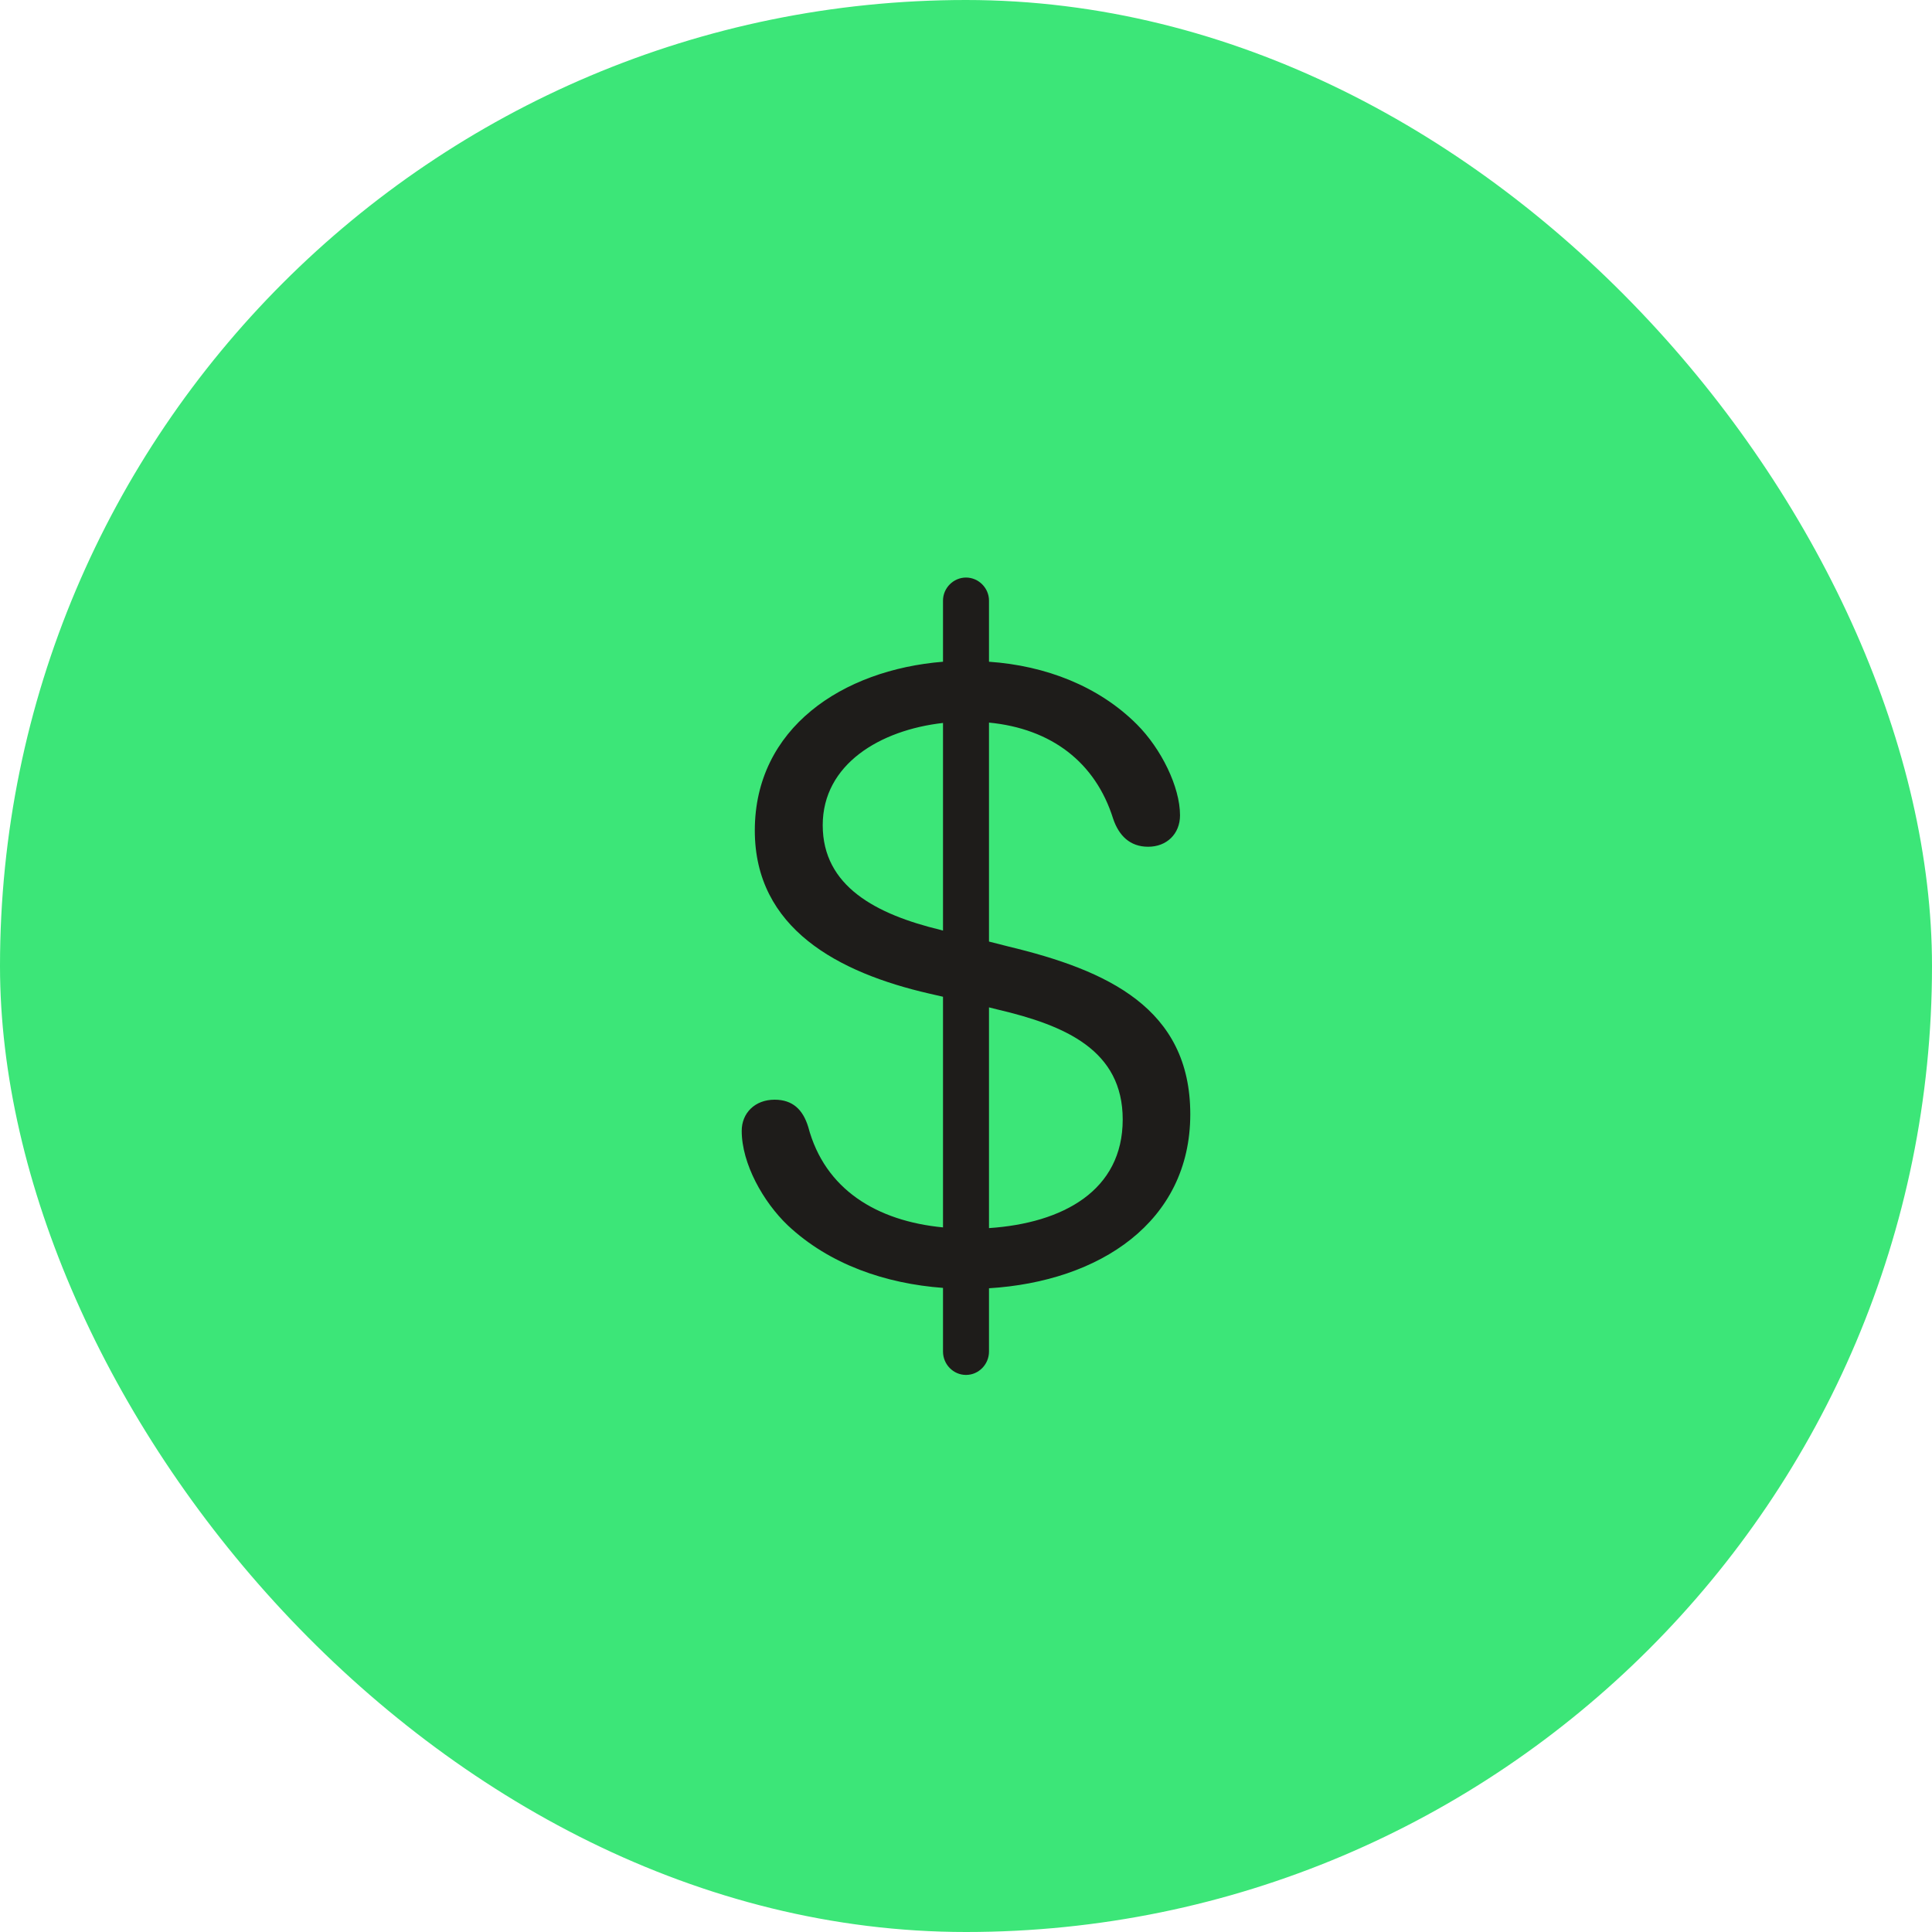 <svg width="80" height="80" viewBox="0 0 80 80" fill="none" xmlns="http://www.w3.org/2000/svg">
    <rect width="80" height="80" rx="40" fill="#3CE678"/>
    <path d="M40 56.933C39.473 56.933 39.048 56.493 39.048 55.966V53.329C36.675 53.153 34.346 52.362 32.617 50.736C31.606 49.77 30.713 48.188 30.713 46.825C30.713 46.093 31.255 45.536 32.075 45.536C32.822 45.536 33.247 45.946 33.467 46.664C34.155 49.257 36.309 50.56 39.048 50.824V41.273L38.477 41.142C34.712 40.277 31.255 38.446 31.255 34.389C31.255 30.155 34.873 27.738 39.048 27.401V24.867C39.048 24.355 39.473 23.915 40 23.915C40.527 23.915 40.952 24.355 40.952 24.867V27.401C43.296 27.562 45.493 28.412 47.075 29.994C48.086 31.005 48.862 32.587 48.862 33.759C48.862 34.535 48.306 35.062 47.544 35.062C46.782 35.062 46.328 34.594 46.094 33.905C45.361 31.561 43.53 30.17 40.952 29.921V38.988L41.758 39.193C45.845 40.175 49.287 41.742 49.287 46.137C49.287 50.605 45.523 53.065 40.952 53.344V55.966C40.952 56.493 40.527 56.933 40 56.933ZM38.945 38.505L39.048 38.534V29.936C36.44 30.229 34.067 31.649 34.067 34.169C34.067 36.703 36.279 37.86 38.945 38.505ZM41.304 41.801L40.952 41.713V50.853C44.014 50.648 46.489 49.301 46.489 46.356C46.489 43.485 44.116 42.46 41.304 41.801Z" fill="#1E1C1A"/>
</svg>
